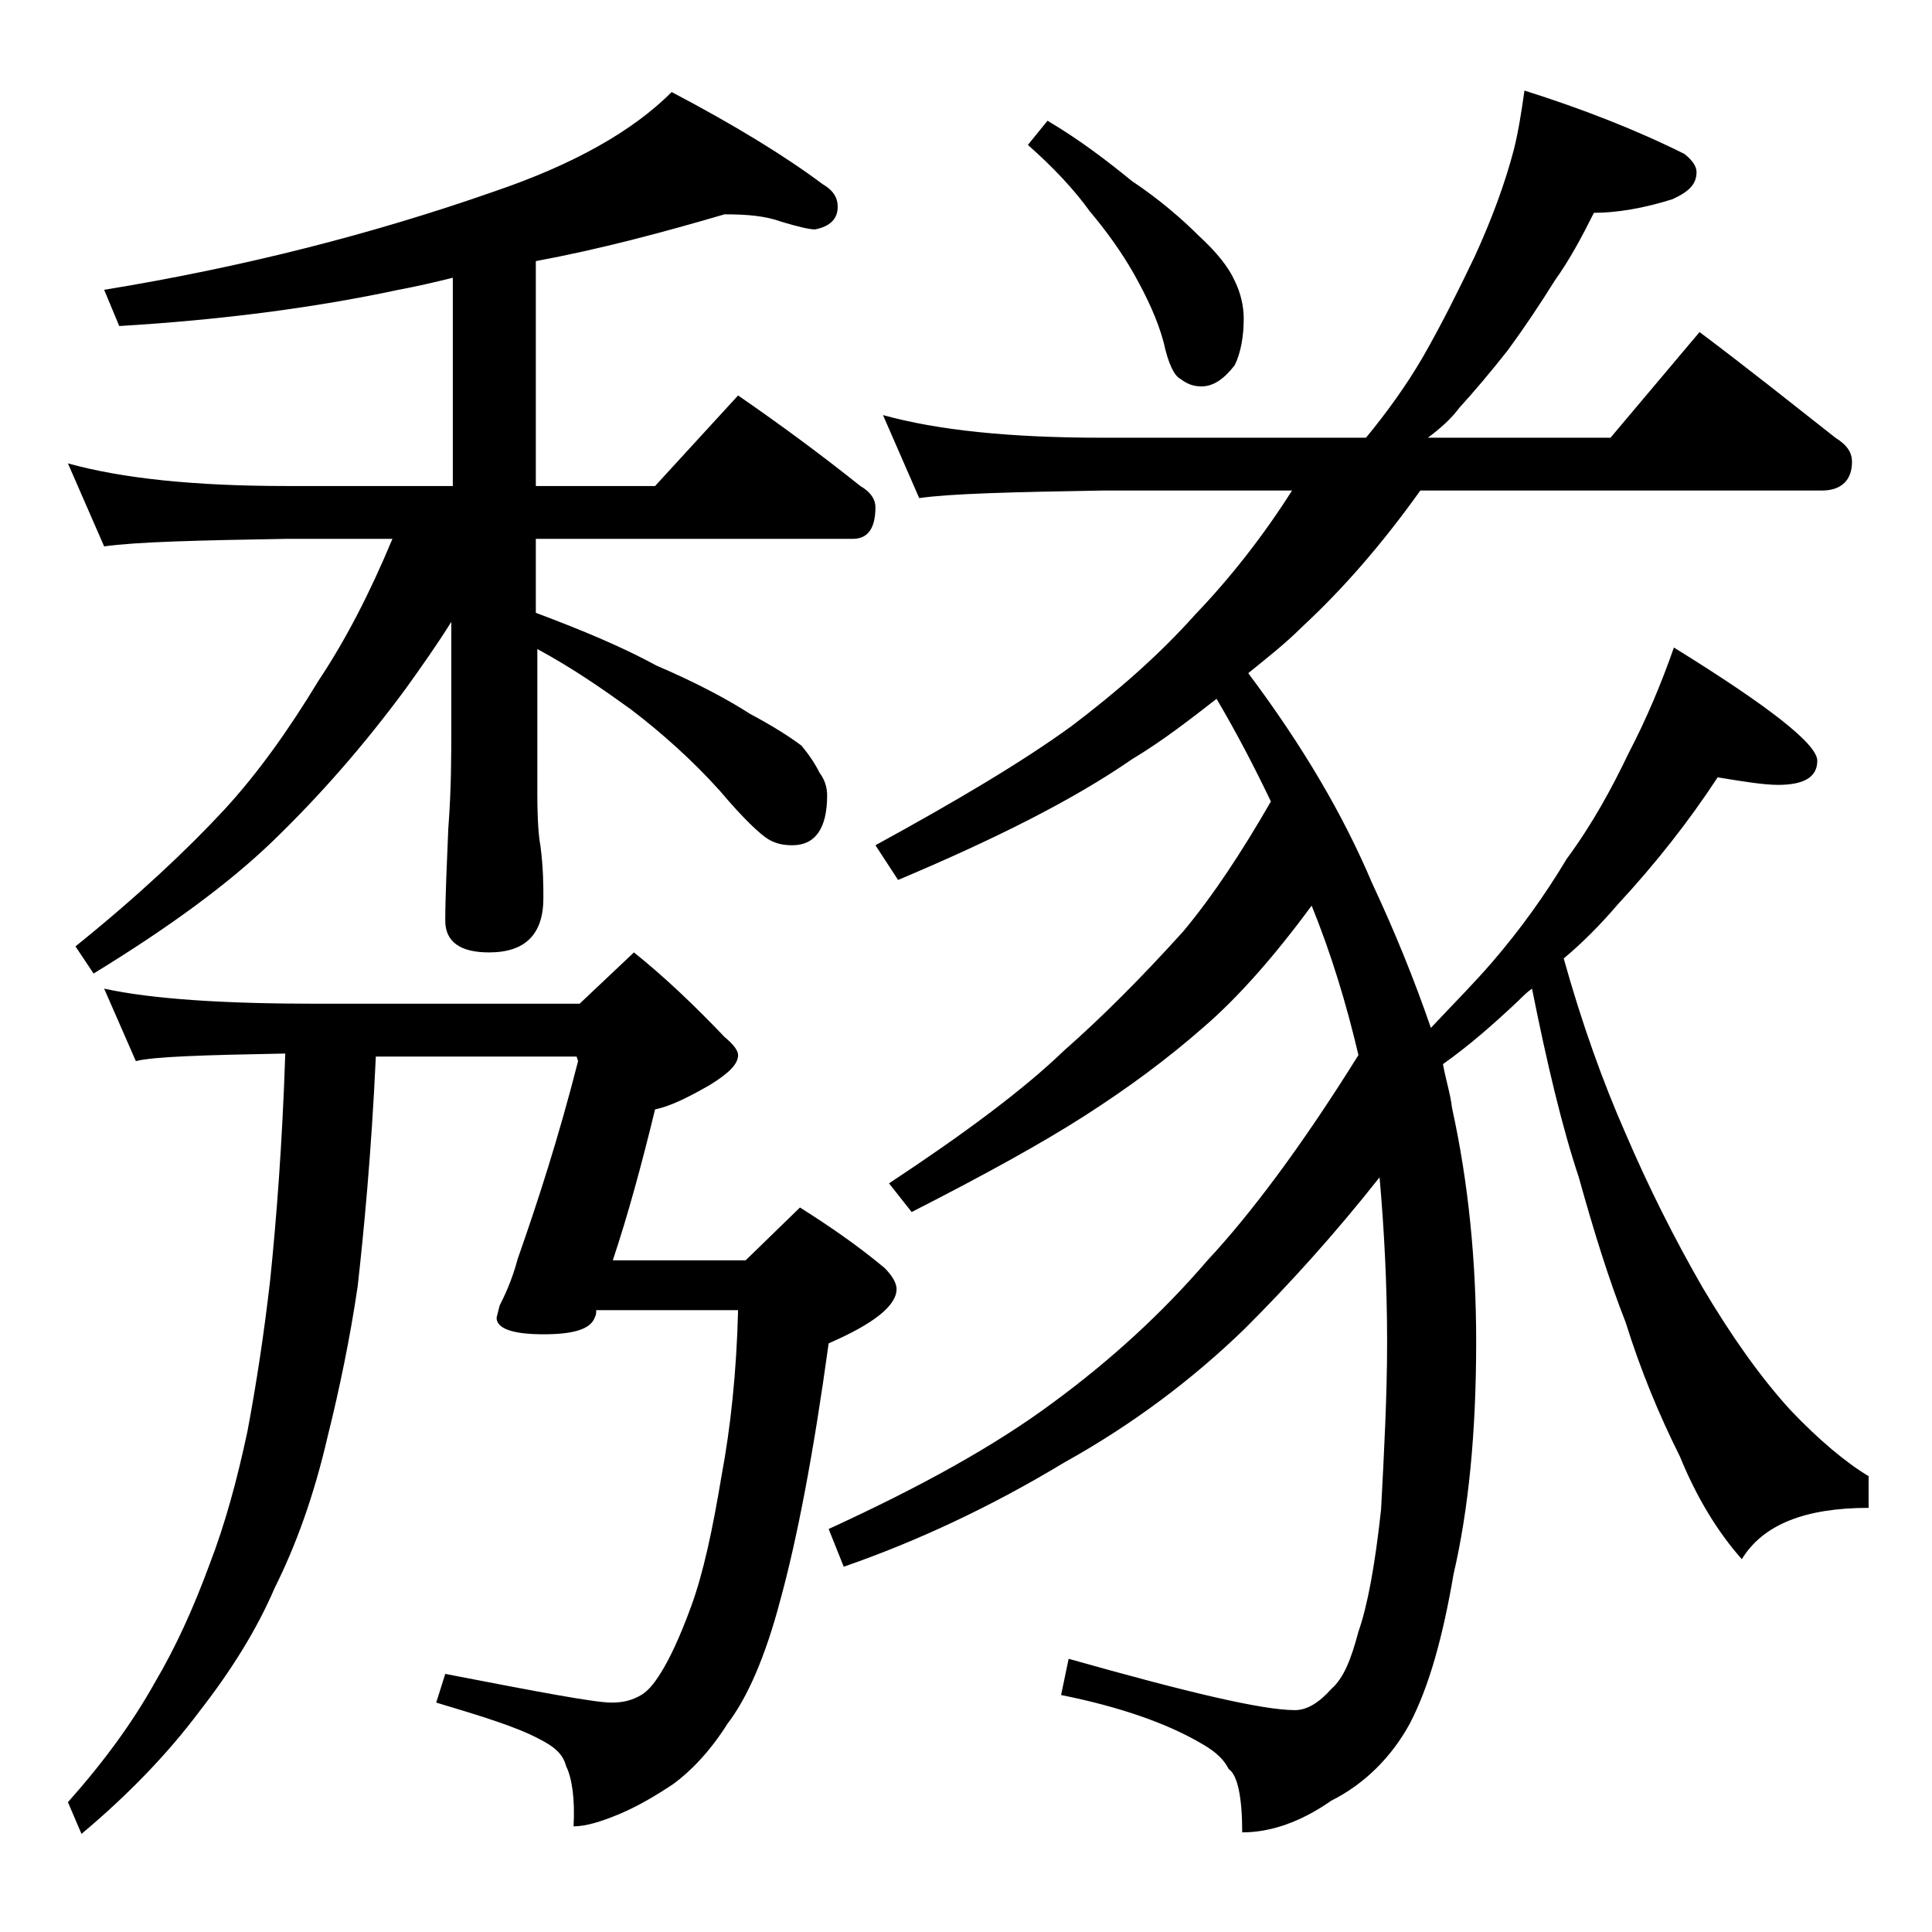 <?xml version="1.0" encoding="utf-8"?>
<!-- Generator: Adobe Illustrator 18.0.0, SVG Export Plug-In . SVG Version: 6.00 Build 0)  -->
<!DOCTYPE svg PUBLIC "-//W3C//DTD SVG 1.1//EN" "http://www.w3.org/Graphics/SVG/1.1/DTD/svg11.dtd">
<svg version="1.1" id="Layer_1" xmlns="http://www.w3.org/2000/svg" xmlns:xlink="http://www.w3.org/1999/xlink" x="0px" y="0px"
	 viewBox="0 0 128 128" enable-background="new 0 0 128 128" xml:space="preserve">
<path d="M48,14.2c-4.1,1.2-8.2,2.3-12.5,3.1v14.9h7.9l5.5-6c2.9,2,5.6,4,8.1,6c0.7,0.4,1,0.9,1,1.4c0,1.4-0.5,2.1-1.5,2.1h-21v4.9
	c3.2,1.2,5.8,2.3,8,3.5c2.8,1.2,4.8,2.3,6.2,3.2c1.5,0.8,2.6,1.5,3.4,2.1c0.5,0.6,0.9,1.2,1.2,1.8c0.3,0.4,0.5,0.9,0.5,1.5
	C54.8,54.9,54,56,52.5,56c-0.6,0-1.1-0.1-1.6-0.4s-1.6-1.3-3.2-3.2c-1.8-2-3.8-3.8-5.9-5.4c-1.8-1.3-3.8-2.7-6.2-4v9.6
	c0,1.8,0.1,2.9,0.2,3.4c0.2,1.5,0.2,2.7,0.2,3.5c0,2.4-1.2,3.6-3.6,3.6c-1.9,0-2.9-0.7-2.9-2.1c0-1.6,0.1-3.6,0.2-6.1
	c0.2-2.6,0.2-4.8,0.2-6.8v-6.9c-1,1.6-2,3-3,4.4c-2.8,3.8-5.7,7.1-8.8,10.1c-3,2.9-7,5.8-11.9,8.8L5,62.7c4.1-3.3,7.4-6.4,9.9-9.1
	c2.2-2.4,4.2-5.2,6.2-8.5c1.8-2.7,3.4-5.8,4.9-9.4h-7c-5.9,0.1-10,0.2-12.1,0.5l-2.4-5.5c3.6,1,8.4,1.5,14.5,1.5h11V18.4
	c-1.2,0.3-2.5,0.6-3.6,0.8c-5.6,1.2-11.8,2-18.5,2.4l-1-2.4c9.2-1.5,17.8-3.7,25.8-6.5c5.3-1.8,9.2-4,11.8-6.6
	c4.2,2.2,7.6,4.3,10,6.1c0.7,0.4,1,0.9,1,1.5c0,0.8-0.5,1.3-1.5,1.5c-0.4,0-1.2-0.2-2.2-0.5C50.7,14.3,49.5,14.2,48,14.2z M6.9,65.5
	c3.2,0.7,8,1,14.1,1h17.4l3.6-3.4c2,1.6,4,3.5,6,5.6c0.6,0.5,0.9,0.9,0.9,1.2c0,0.6-0.6,1.2-1.9,2c-1.4,0.8-2.6,1.4-3.6,1.6
	c-0.9,3.7-1.8,7-2.8,10h8.8l3.6-3.5c1.9,1.2,3.8,2.5,5.6,4c0.5,0.5,0.8,1,0.8,1.4c0,1.1-1.5,2.3-4.5,3.6c-1,7.3-2.1,13-3.2,17
	c-1,3.8-2.2,6.5-3.5,8.2c-1.2,1.9-2.5,3.2-3.6,4c-1.2,0.8-2.4,1.5-3.6,2c-1.2,0.5-2.2,0.8-3,0.8c0.1-1.8-0.1-3.2-0.5-4
	c-0.2-0.8-0.8-1.3-1.8-1.8c-1.5-0.8-3.8-1.5-6.8-2.4l0.6-1.9c6.2,1.2,9.9,1.9,11,1.9c0.7,0,1.2-0.1,1.8-0.4s1-0.8,1.5-1.6
	c0.5-0.8,1.2-2.2,2-4.4c0.8-2.2,1.4-5,2-8.6c0.6-3.2,1-6.9,1.1-11h-9.4c0,0.2,0,0.3-0.1,0.5c-0.3,0.8-1.5,1.1-3.4,1.1
	c-2.1,0-3.1-0.4-3.1-1.1l0.2-0.8c0.3-0.6,0.8-1.6,1.2-3.1c1.3-3.7,2.7-8,4-13.1L38.2,70H24.9c-0.3,6.5-0.8,11.6-1.2,15.2
	c-0.5,3.4-1.2,6.8-2,10c-0.9,3.9-2.1,7.2-3.5,10c-1.2,2.8-2.9,5.5-5,8.2c-2.1,2.8-4.7,5.5-7.8,8.1l-0.9-2.1c2.4-2.7,4.3-5.3,5.8-8
	c1.3-2.2,2.5-4.8,3.6-7.8c1-2.6,1.8-5.5,2.5-8.8c0.6-3.2,1.1-6.5,1.5-10c0.4-3.9,0.8-8.9,1-15c-5.4,0.1-8.7,0.2-9.9,0.5L6.9,65.5z
	 M101,6c3.8,1.2,7.4,2.6,10.6,4.2c0.5,0.4,0.8,0.8,0.8,1.2c0,0.8-0.5,1.3-1.6,1.8c-1.9,0.6-3.7,0.9-5.2,0.9
	c-0.8,1.6-1.6,3.1-2.6,4.5c-1,1.6-2,3.1-3.1,4.6c-1.1,1.4-2.2,2.7-3.2,3.8c-0.6,0.8-1.3,1.4-2.1,2h12.1l5.9-7c3.2,2.4,6.2,4.8,9,7
	c0.8,0.5,1.1,1,1.1,1.6c0,1.2-0.7,1.9-2,1.9H94.1c-2.5,3.5-5.1,6.5-7.8,9c-1.2,1.2-2.5,2.2-3.6,3.1c3.6,4.8,6.3,9.4,8.2,13.9
	c1.5,3.2,2.8,6.4,3.9,9.6c1.5-1.6,2.9-3,4.1-4.4c1.8-2.1,3.4-4.3,4.9-6.8c1.7-2.3,3-4.7,4.1-7c1.2-2.3,2.2-4.7,3-7
	c6.3,3.9,9.5,6.4,9.5,7.5c0,1.1-0.9,1.6-2.6,1.6c-0.9,0-2.2-0.2-4-0.5c-1.9,2.9-4.1,5.7-6.6,8.4c-1.2,1.4-2.4,2.6-3.6,3.6
	c1.2,4.3,2.6,8.2,4.1,11.6c1.5,3.5,3.2,6.9,5.1,10.2c1.9,3.2,3.8,5.9,5.8,8.1c1.9,2,3.7,3.5,5.2,4.4v2.1c-4.2,0-7,1.1-8.4,3.4
	c-1.6-1.8-3-4.1-4.1-6.8c-1.4-2.8-2.6-5.7-3.6-8.9c-1.1-2.8-2.1-6-3.1-9.6c-1.1-3.3-2.1-7.5-3.1-12.5c-0.3,0.2-0.6,0.5-0.9,0.8
	c-1.7,1.6-3.3,3-5,4.2c0.2,1.1,0.5,2,0.6,2.9c1.1,5,1.6,10.2,1.6,15.5c0,6-0.5,11.1-1.5,15.4c-0.7,4.1-1.6,7.4-2.9,9.9
	c-1.2,2.2-3,4-5.2,5.1c-2,1.4-4,2.1-5.9,2.1c0-2.3-0.3-3.8-0.9-4.2c-0.4-0.8-1.1-1.3-2-1.8c-2.1-1.2-5.1-2.3-9.1-3.1l0.5-2.4
	c7.8,2.2,12.8,3.4,15,3.4c0.8,0,1.6-0.5,2.4-1.4c0.8-0.7,1.3-1.9,1.8-3.8c0.6-1.7,1.1-4.4,1.5-8.1c0.2-3.8,0.4-7.5,0.4-11.1
	c0-3.8-0.2-7.5-0.5-10.9c-3,3.8-6,7.1-8.9,10c-3.5,3.4-7.5,6.4-12,8.9c-4.8,2.9-9.7,5.2-14.6,6.9l-1-2.5c6.1-2.8,11-5.5,14.9-8.4
	c3.8-2.8,7.2-5.9,10.2-9.4c2.8-3,6.2-7.5,10-13.6c-0.8-3.4-1.8-6.7-3.1-9.9c-2.5,3.4-4.9,6.1-7.1,8c-2.5,2.2-5.1,4.1-7.9,5.9
	s-6.6,3.9-11.5,6.4l-1.5-1.9c5-3.3,8.9-6.2,11.6-8.8c2.5-2.2,5.1-4.8,7.9-7.9c2-2.4,3.9-5.3,5.8-8.6c-1.1-2.3-2.3-4.6-3.6-6.8
	c-1.8,1.4-3.6,2.8-5.6,4c-3.9,2.7-9.1,5.3-15.5,8L58,56c5.3-2.9,9.7-5.5,13-7.9c2.9-2.2,5.7-4.6,8.2-7.4c2.3-2.4,4.5-5.2,6.4-8.2H73
	c-5.9,0.1-10,0.2-12.1,0.5l-2.4-5.5c3.6,1,8.4,1.5,14.5,1.5h17.5c1.4-1.7,2.7-3.5,3.8-5.4c1.2-2.1,2.3-4.3,3.4-6.6
	c1.1-2.4,2-4.8,2.6-7.1C100.6,8.7,100.8,7.4,101,6z M69.4,8c2.2,1.3,4,2.7,5.6,4c1.8,1.2,3.3,2.5,4.4,3.6c1.2,1.1,2,2.1,2.4,3
	c0.4,0.8,0.6,1.7,0.6,2.5c0,1.2-0.2,2.3-0.6,3.1c-0.7,0.9-1.4,1.4-2.2,1.4c-0.6,0-1-0.2-1.4-0.5c-0.4-0.2-0.8-1-1.1-2.4
	c-0.4-1.5-1.1-3-2-4.6c-0.8-1.4-1.8-2.8-2.9-4.1c-1-1.4-2.4-2.9-4.1-4.4L69.4,8z"/>
</svg>
